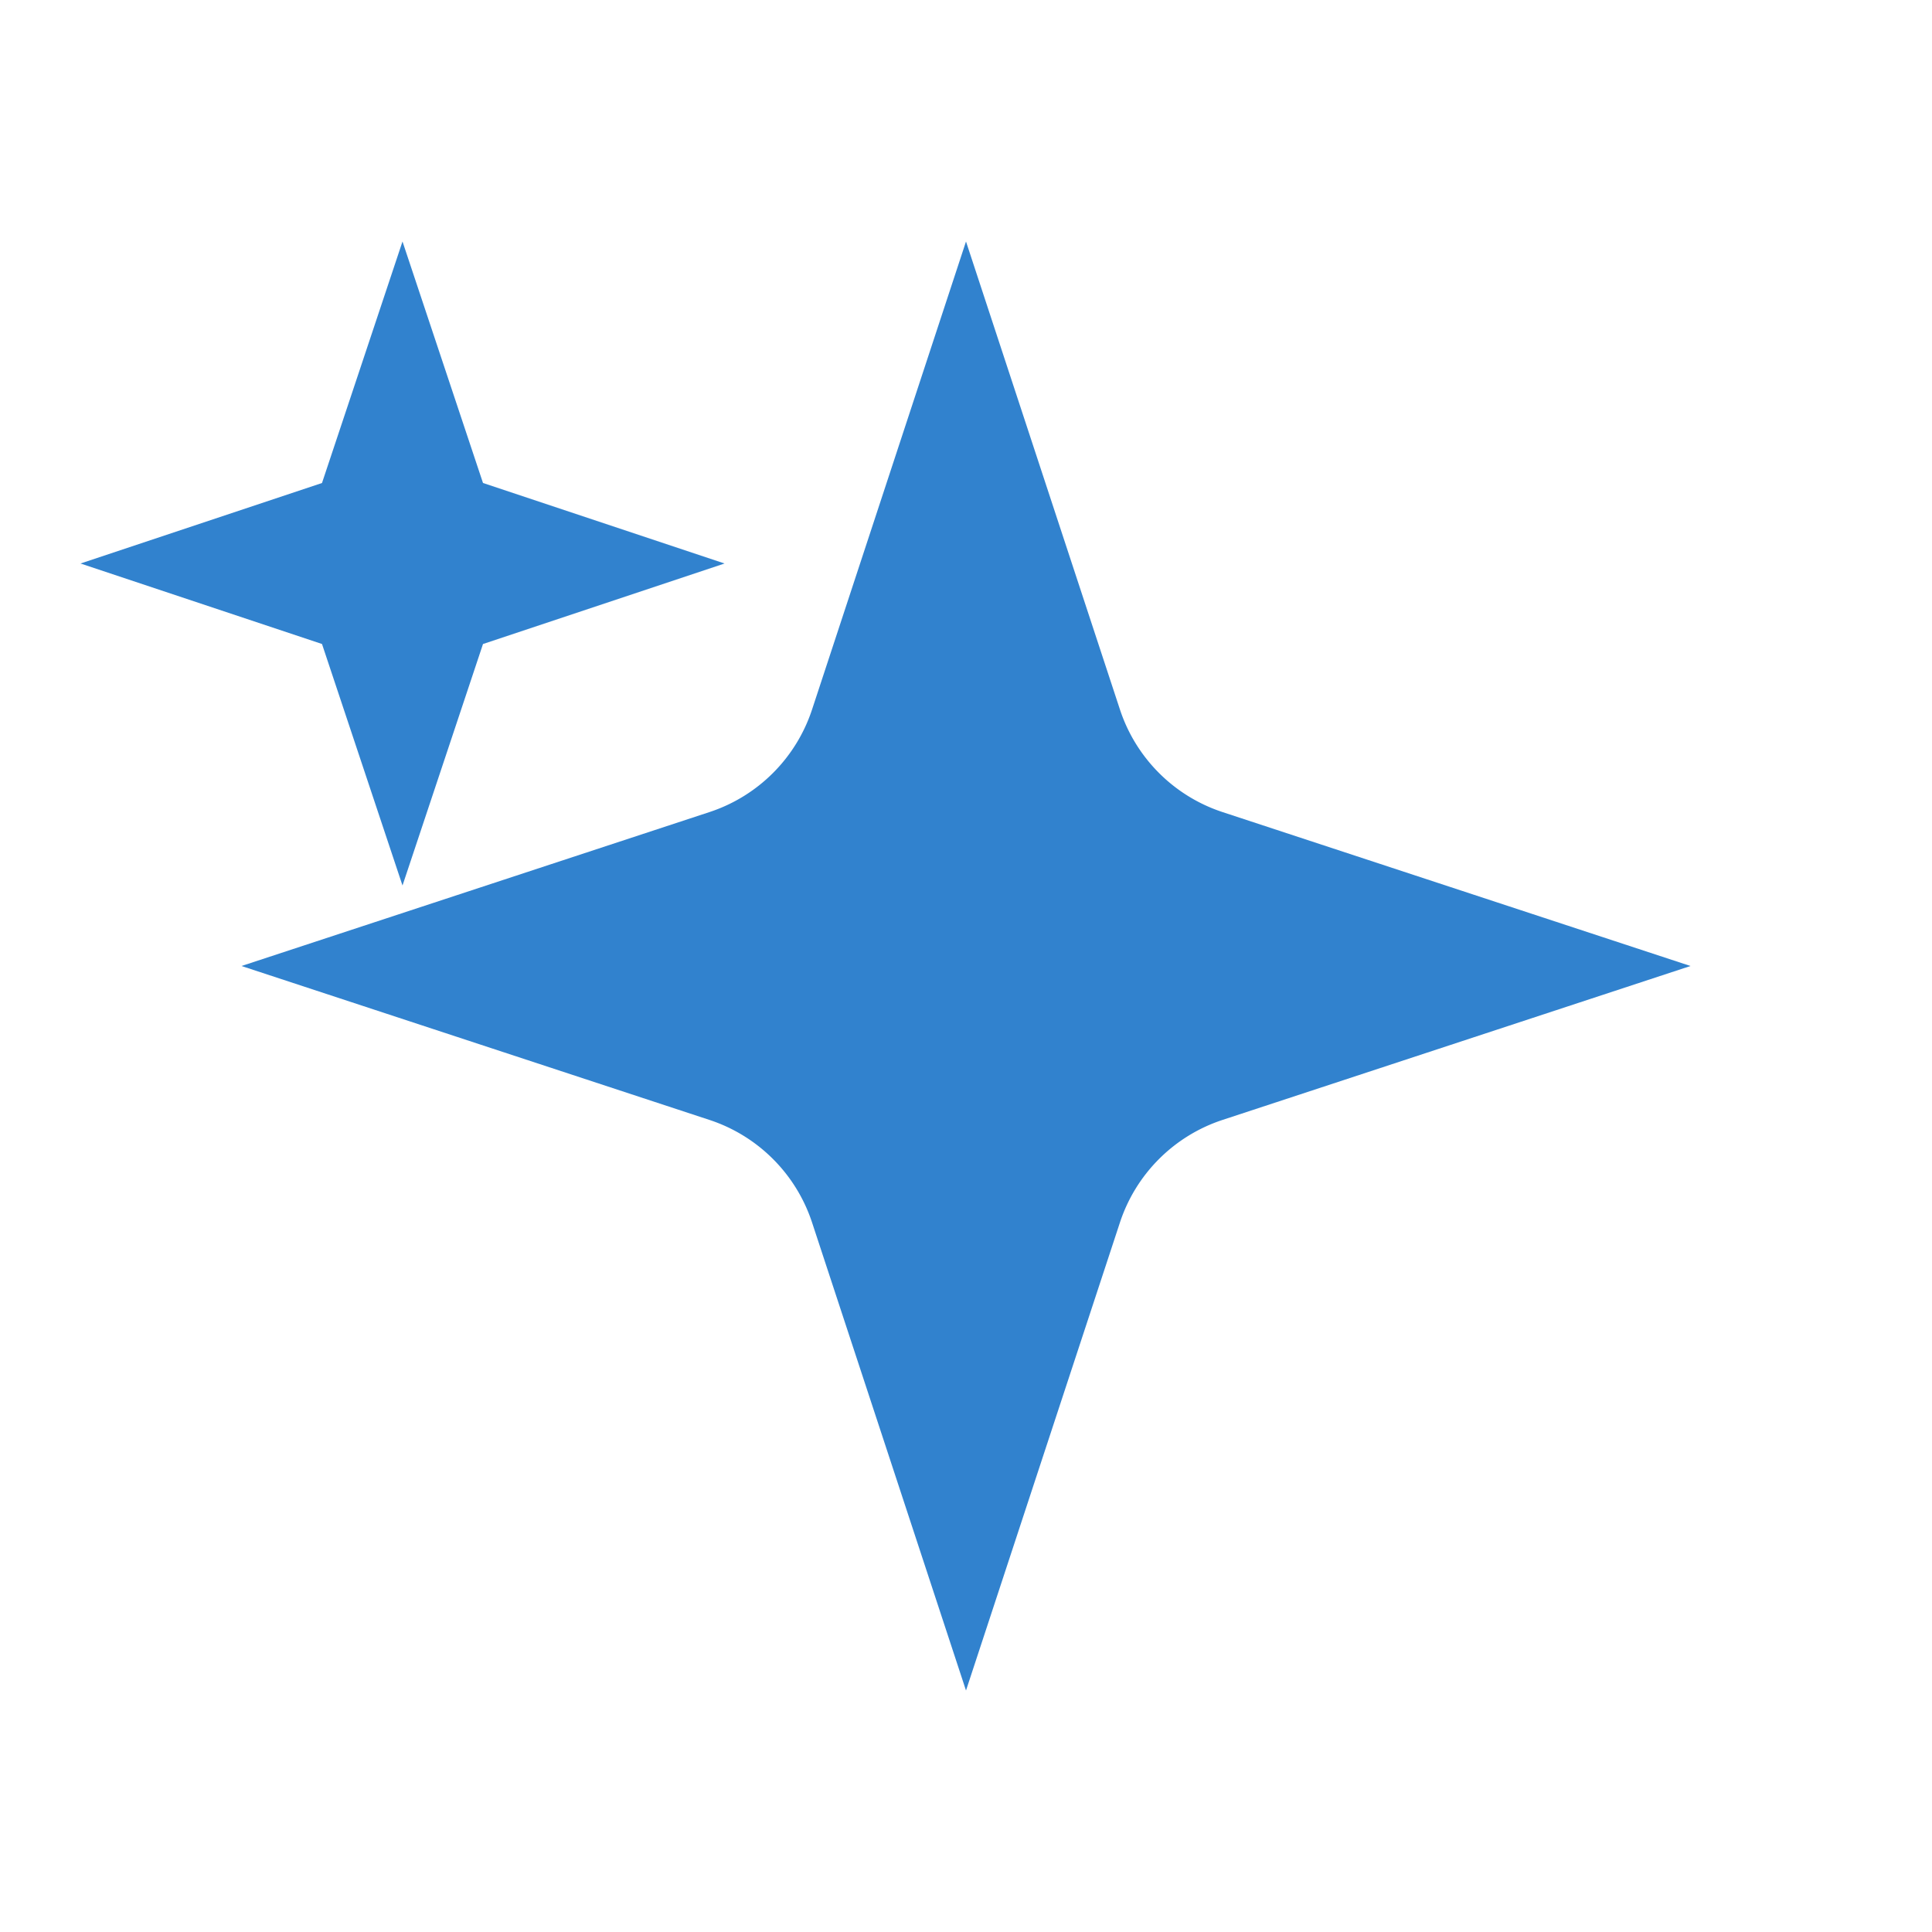 <svg xmlns="http://www.w3.org/2000/svg" viewBox="0 0 24 24" fill="#3182CE">
  <path d="m12 3-1.912 5.813a2 2 0 0 1-1.275 1.275L3 12l5.813 1.912a2 2 0 0 1 1.275 1.275L12 21l1.912-5.813a2 2 0 0 1 1.275-1.275L21 12l-5.813-1.912a2 2 0 0 1-1.275-1.275L12 3Z" />
  <path d="M5 3 4 6 1 7l3 1 1 3 1-3 3-1-3-1-1-3Z" />
</svg>